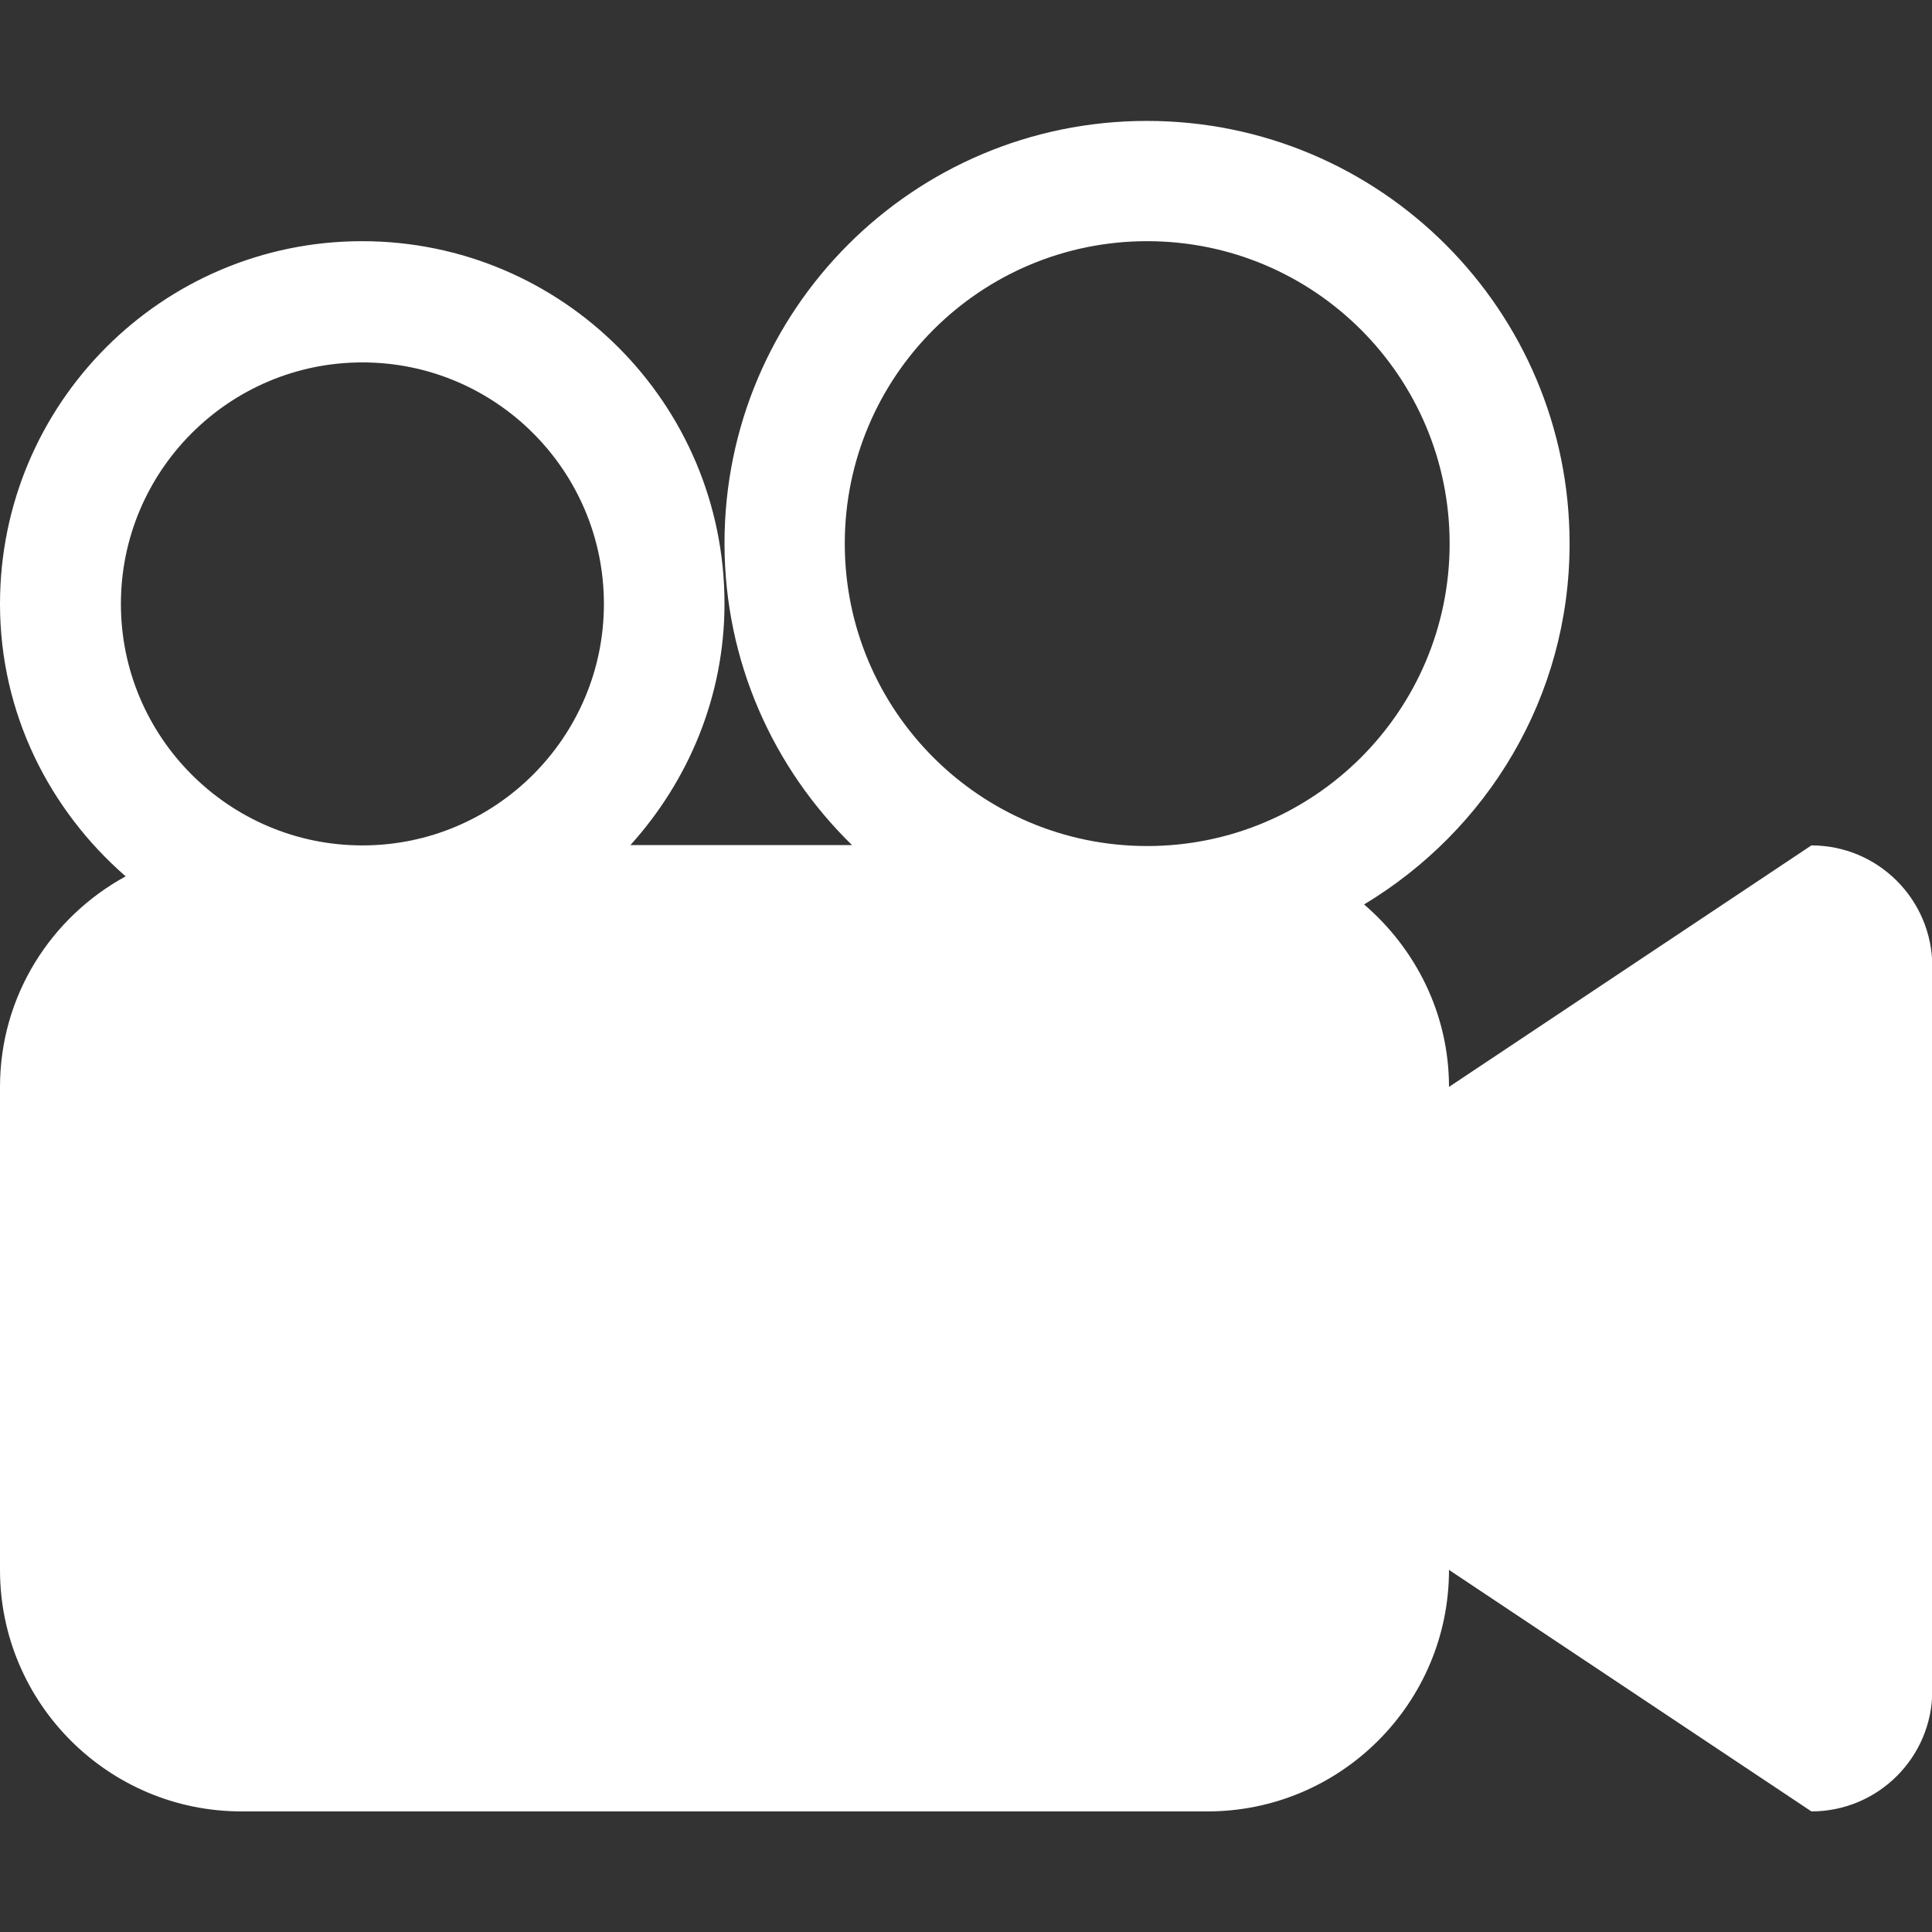 <?xml version="1.0" encoding="utf-8"?>
<!-- Generator: Adobe Illustrator 17.1.0, SVG Export Plug-In . SVG Version: 6.00 Build 0)  -->
<!DOCTYPE svg PUBLIC "-//W3C//DTD SVG 1.1//EN" "http://www.w3.org/Graphics/SVG/1.1/DTD/svg11.dtd">
<svg version="1.1" id="Capa_1" xmlns="http://www.w3.org/2000/svg" xmlns:xlink="http://www.w3.org/1999/xlink" x="0px" y="0px"
	 viewBox="0 0 612 612" enable-background="new 0 0 612 612" xml:space="preserve">
<rect x="0" y="0" width="612" height="612" fill="#333333" stroke="none"/>
<g>
	<g id="_x33__13_">
		<g>
			<path fill="#FFFFFF" d="M573.8,267.8L459,344.3c0-23.2-10.6-43.8-26.9-57.8c38.9-23.4,65.1-65.6,65.1-114.3
				c0-73.9-59.9-133.9-133.9-133.9S229.5,98.2,229.5,172.1c0,37.5,15.5,71.3,40.4,95.6h-70.2c18.3-20.3,29.8-47,29.8-76.5
				c0-63.4-51.4-114.8-114.8-114.8S0,127.9,0,191.3c0,34.6,15.6,65.2,39.8,86.3C16.2,290.5,0,315.4,0,344.3v153
				c0,42.2,34.3,76.5,76.5,76.5h306c42.2,0,76.5-34.3,76.5-76.5l114.8,76.5c21.1,0,38.3-17.1,38.3-38.3V306
				C612,284.9,594.9,267.8,573.8,267.8z M114.8,267.8c-42.2,0-76.5-34.3-76.5-76.5s34.3-76.5,76.5-76.5s76.5,34.3,76.5,76.5
				S157,267.8,114.8,267.8z M363.4,268c-52.9,0-95.8-42.9-95.8-95.8c0-52.9,42.9-95.8,95.8-95.8s95.8,42.9,95.8,95.8
				S416.3,268,363.4,268z"/>
		</g>
	</g>
</g>
</svg>
